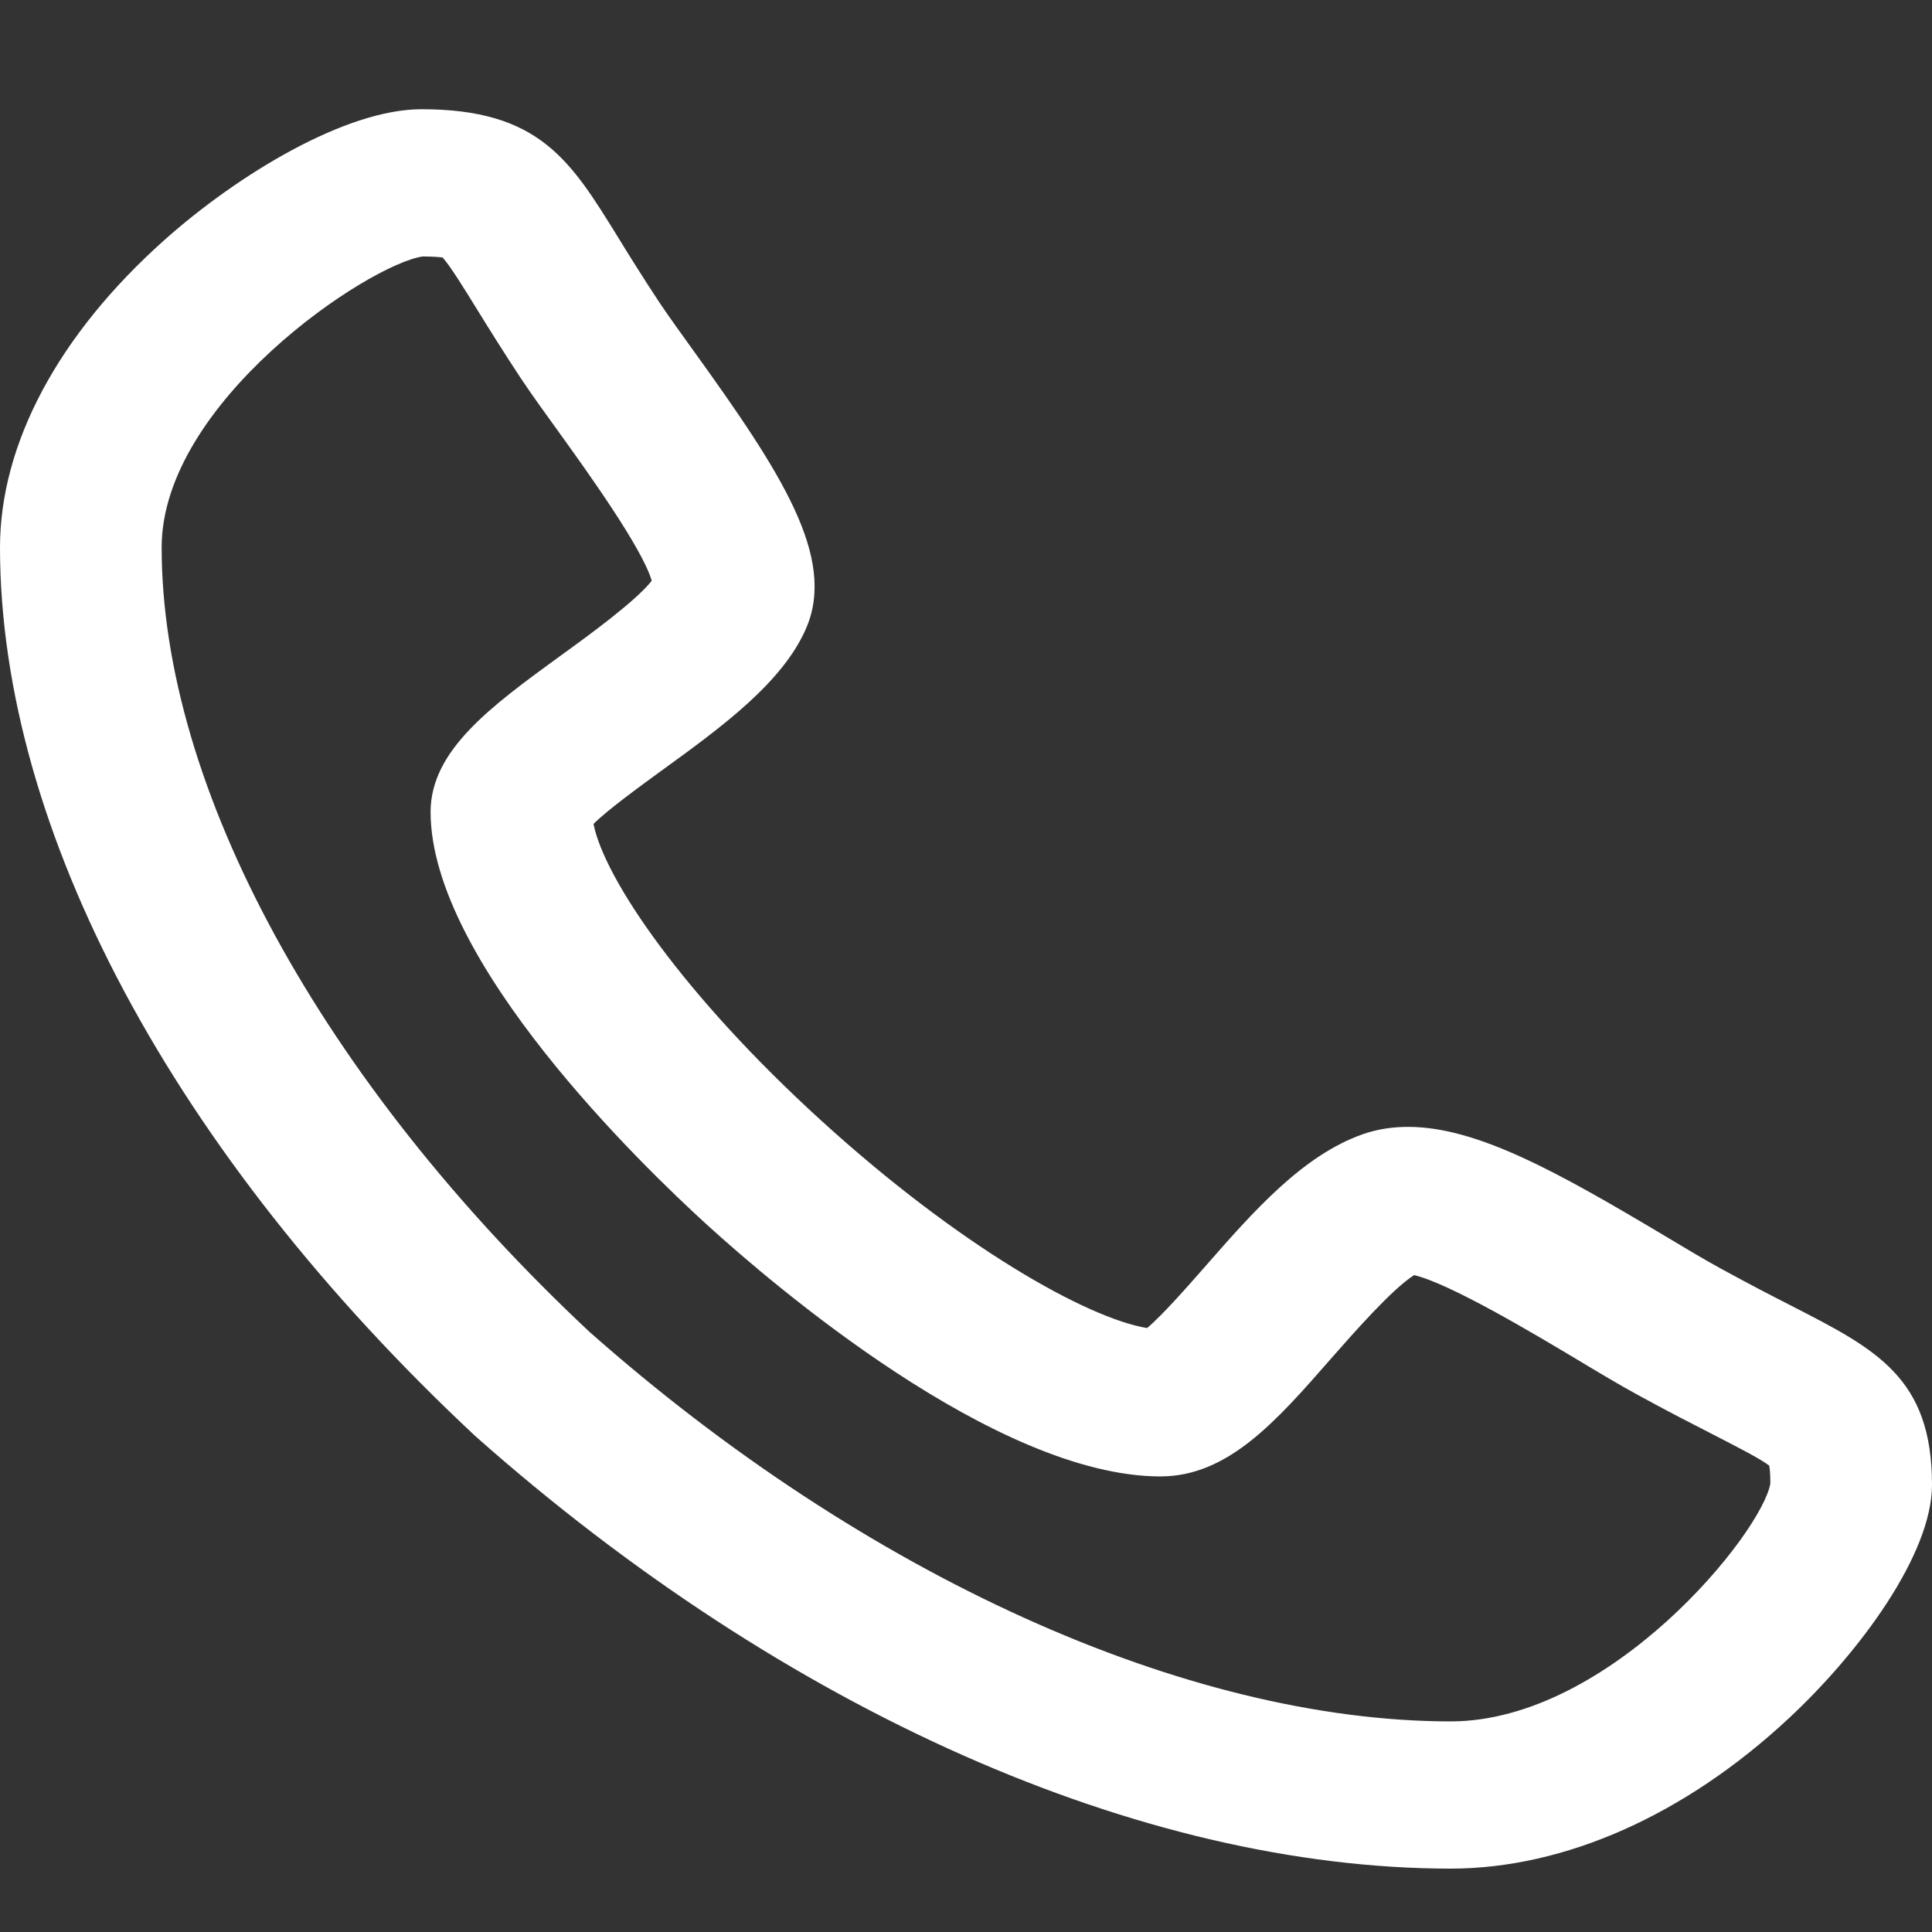 <svg width="15" height="15" viewBox="0 0 15 15" fill="none" xmlns="http://www.w3.org/2000/svg">
<rect x="0" y="0" width="15" height="15" fill="#333333" stroke="none"/>
<path d="M11.264 14.508C11.263 14.508 11.263 14.508 11.263 14.508C8.858 14.506 6.099 13.284 3.695 11.154C3.691 11.15 3.687 11.146 3.683 11.143C1.344 8.954 0.002 6.442 0 4.252C0 3.445 0.454 2.597 1.277 1.863C1.844 1.358 2.681 0.848 3.272 0.848C4.184 0.848 4.427 1.241 4.794 1.835C4.883 1.98 4.985 2.144 5.116 2.343C5.189 2.452 5.289 2.591 5.395 2.738C6.068 3.673 6.492 4.326 6.261 4.873C6.08 5.298 5.6 5.647 5.135 5.984C4.964 6.109 4.717 6.288 4.608 6.397C4.692 6.823 5.306 7.726 6.377 8.701C7.446 9.674 8.436 10.233 8.906 10.311C9.024 10.212 9.22 9.989 9.356 9.834C9.728 9.409 10.113 8.97 10.581 8.806C10.689 8.768 10.807 8.749 10.933 8.749C11.467 8.749 12.095 9.1 12.925 9.595C13.086 9.692 13.239 9.783 13.36 9.849C13.577 9.968 13.757 10.061 13.916 10.142C14.569 10.477 15 10.698 15 11.528C15 12.066 14.44 12.828 13.885 13.344C13.079 14.094 12.148 14.507 11.264 14.508ZM4.576 10.34C6.715 12.233 9.214 13.363 11.263 13.365C12.502 13.364 13.68 11.9 13.745 11.518C13.745 11.44 13.74 11.398 13.736 11.379C13.672 11.328 13.476 11.228 13.301 11.138C13.143 11.057 12.945 10.956 12.712 10.828C12.569 10.75 12.407 10.653 12.236 10.55C11.911 10.356 11.257 9.965 10.979 9.9C10.807 10.009 10.506 10.353 10.336 10.546C9.906 11.038 9.534 11.462 9.01 11.463C7.733 11.462 5.992 9.967 5.489 9.509C4.986 9.051 3.345 7.466 3.343 6.305C3.343 5.825 3.811 5.485 4.352 5.091C4.564 4.938 4.939 4.665 5.06 4.509C4.987 4.256 4.559 3.661 4.346 3.365C4.233 3.209 4.127 3.062 4.041 2.933C3.9 2.719 3.789 2.54 3.7 2.396C3.602 2.237 3.491 2.058 3.436 1.999C3.414 1.996 3.369 1.992 3.283 1.991C2.863 2.05 1.255 3.123 1.255 4.251C1.256 6.117 2.498 8.393 4.576 10.34Z" fill="white"/>
</svg>
